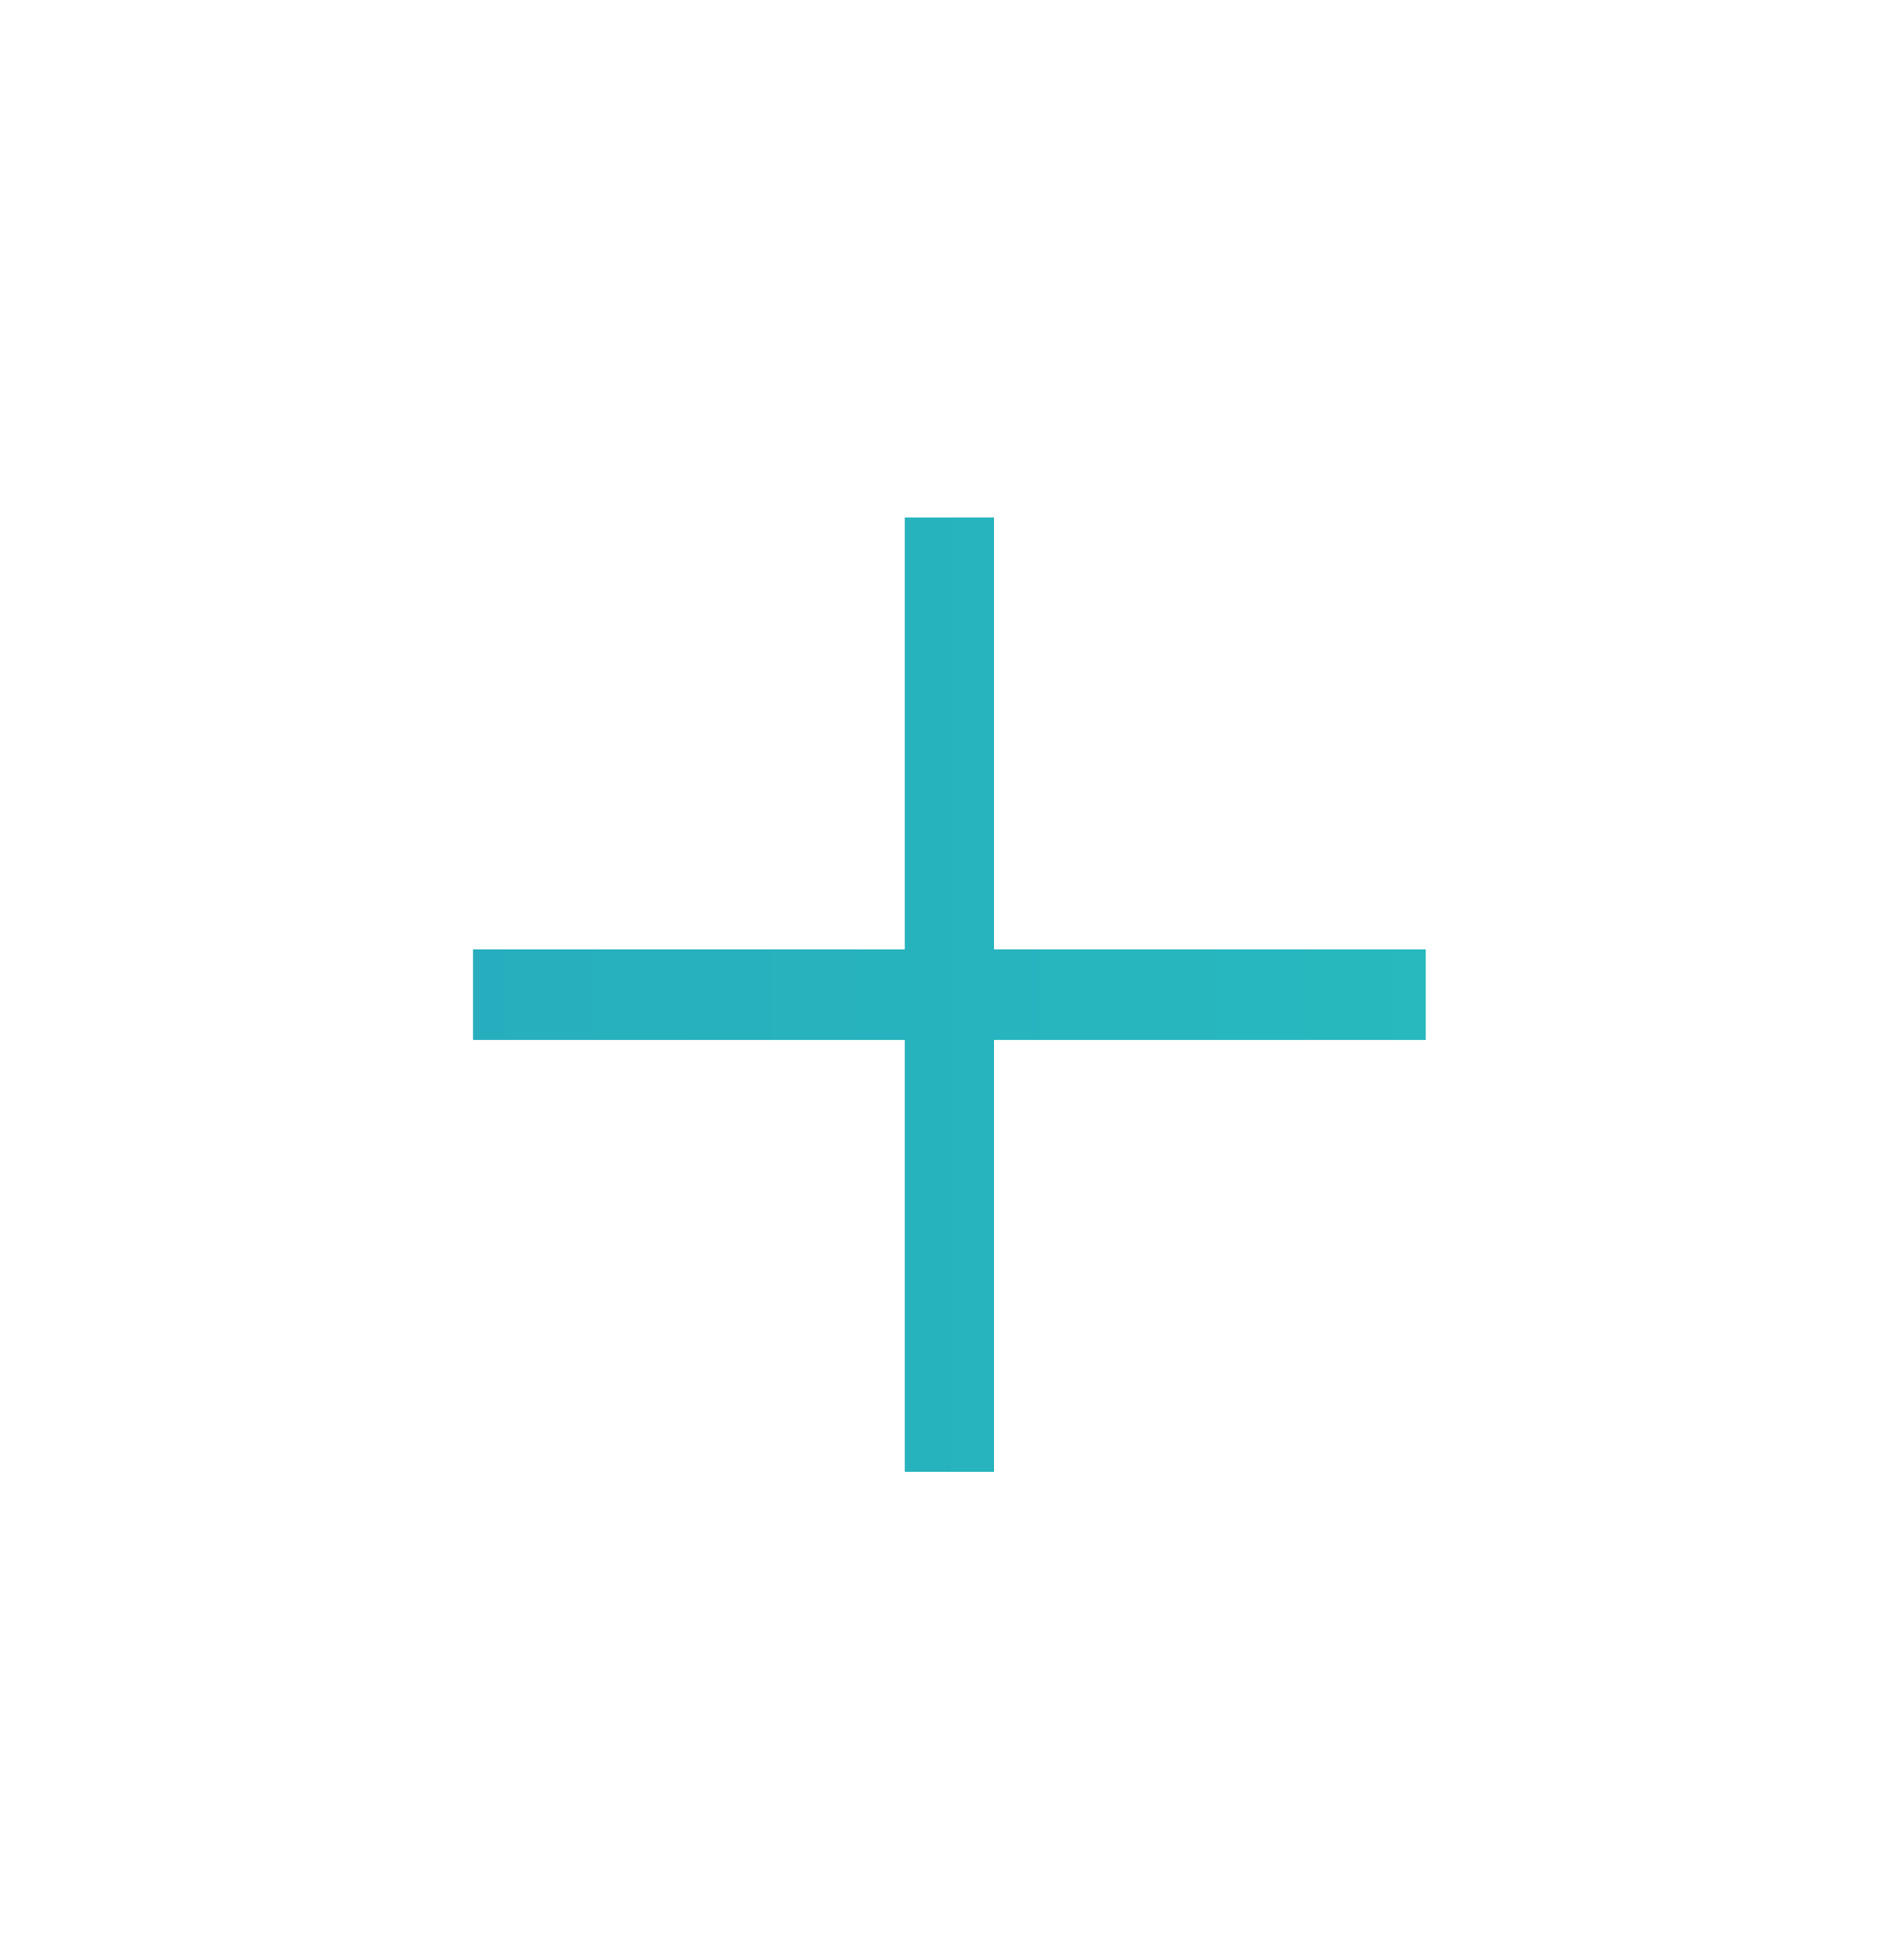 <svg  viewBox="0 0 50 51" fill="none" xmlns="http://www.w3.org/2000/svg">
<g filter="url(#plusCircle)">
<circle cx="25" cy="25.615" r="25" fill="white"/>
</g>
<g filter="url(#filter1_d_318_79345)">
<path d="M37.44 27.296H26.103V38.634H23.76V27.296H12.423V24.919H23.76V13.582H26.103V24.919H37.44V27.296Z" fill="url(#paint0_linear_318_79345)"/>
</g>
<defs>
<filter id="plusCircle" x="0" y="0.615" width="50" height="50" filterUnits="userSpaceOnUse" color-interpolation-filters="sRGB">
<feFlood flood-opacity="0" result="BackgroundImageFix"/>
<feBlend mode="normal" in="SourceGraphic" in2="BackgroundImageFix" result="shape"/>
<feColorMatrix in="SourceAlpha" type="matrix" values="0 0 0 0 0 0 0 0 0 0 0 0 0 0 0 0 0 0 127 0" result="hardAlpha"/>
<feOffset/>
<feGaussianBlur stdDeviation="1.351"/>
<feComposite in2="hardAlpha" operator="arithmetic" k2="-1" k3="1"/>
<feColorMatrix type="matrix" values="0 0 0 0 0.153 0 0 0 0 0.733 0 0 0 0 0.745 0 0 0 0.24 0"/>
<feBlend mode="normal" in2="shape" result="effect1_innerShadow_318_79345"/>
</filter>
<filter id="filter1_d_318_79345" x="9.721" y="10.879" width="30.421" height="30.457" filterUnits="userSpaceOnUse" color-interpolation-filters="sRGB">
<feFlood flood-opacity="0" result="BackgroundImageFix"/>
<feColorMatrix in="SourceAlpha" type="matrix" values="0 0 0 0 0 0 0 0 0 0 0 0 0 0 0 0 0 0 127 0" result="hardAlpha"/>
<feOffset/>
<feGaussianBlur stdDeviation="1.351"/>
<feComposite in2="hardAlpha" operator="out"/>
<feColorMatrix type="matrix" values="0 0 0 0 0.153 0 0 0 0 0.733 0 0 0 0 0.745 0 0 0 0.08 0"/>
<feBlend mode="normal" in2="BackgroundImageFix" result="effect1_dropShadow_318_79345"/>
<feBlend mode="normal" in="SourceGraphic" in2="effect1_dropShadow_318_79345" result="shape"/>
</filter>
<linearGradient id="paint0_linear_318_79345" x1="42.432" y1="25.547" x2="7.432" y2="25.547" gradientUnits="userSpaceOnUse">
<stop stop-color="#27BBBE"/>
<stop offset="1" stop-color="#27ACBE"/>
</linearGradient>
</defs>
</svg>
